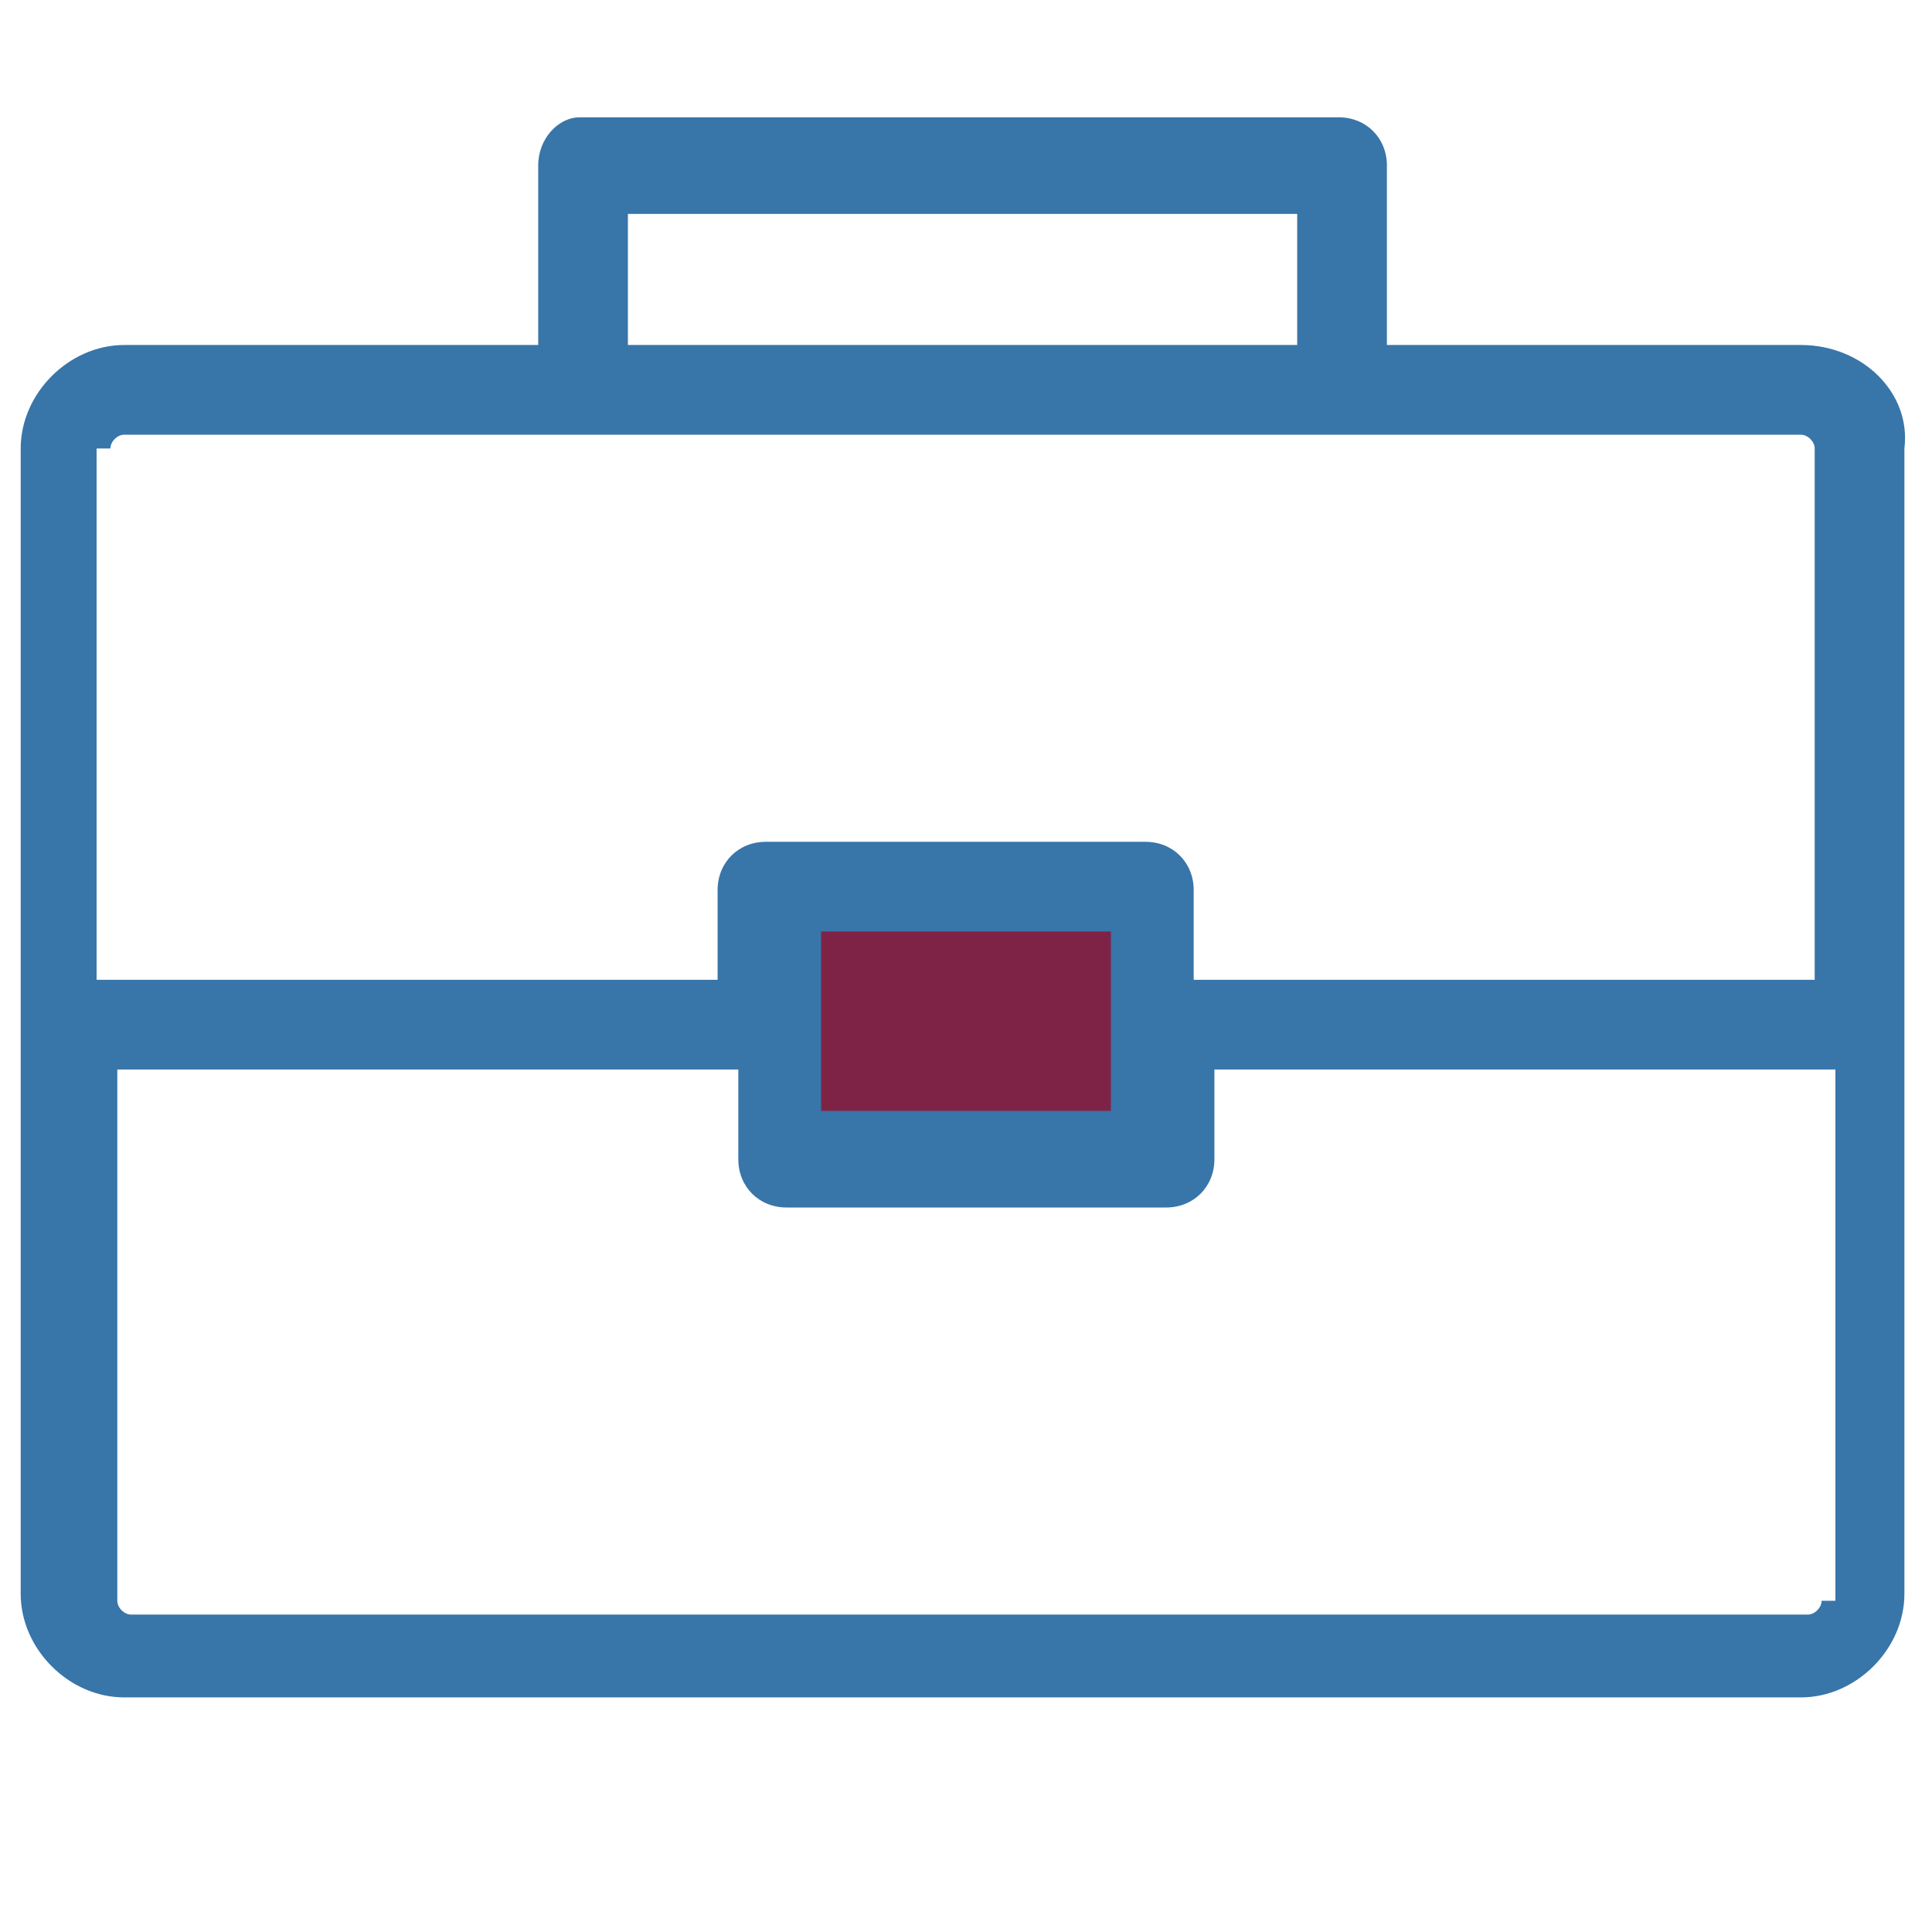 <?xml version="1.0" encoding="utf-8"?>
<!-- Generator: Adobe Illustrator 20.0.0, SVG Export Plug-In . SVG Version: 6.00 Build 0)  -->
<svg version="1.1" id="Capa_1" xmlns="http://www.w3.org/2000/svg" xmlns:xlink="http://www.w3.org/1999/xlink" x="0px" y="0px"
	 viewBox="0 0 28 28" style="enable-background:new 0 0 28 28;" xml:space="preserve">
<style type="text/css">
	.st0{fill:none;}
	.st1{fill:#7F2346;}
	.st2{fill:#3875A9;}
</style>
<title>ic_fluent_people_28_filled</title>
<desc>Created with Sketch.</desc>
<g>
	<path class="st0" d="M27.2,19.1v8.3c0,0.5-0.4,0.9-0.9,0.9H2c-0.5,0-0.9-0.4-0.9-0.9v-8.3h10.3V21h5.5v-1.9H27.2z"/>
	<path class="st0" d="M27.2,10.8v8.3H16.9v-1.9h-5.5v1.9H1.2v-8.3c0-0.5,0.4-0.9,0.9-0.9h24.3C26.8,9.9,27.2,10.3,27.2,10.8z"/>
	<rect x="11.4" y="12.6" class="st1" width="5.5" height="3.9"/>
	<path class="st2" d="M26.1,5h-6V2.4c0-0.4-0.3-0.7-0.7-0.7h-11C8.1,1.7,7.8,2,7.8,2.4V5h-6C1,5,0.3,5.7,0.3,6.5
		c0,0.7,0,15.9,0,16.6c0,0.8,0.7,1.5,1.5,1.5h24.3c0.8,0,1.5-0.7,1.5-1.5c0-0.7,0-15.9,0-16.6C27.7,5.7,27,5,26.1,5z M9.1,3.1h9.7V5
		H9.1V3.1z M1.6,6.5c0-0.1,0.1-0.2,0.2-0.2h24.3c0.1,0,0.2,0.1,0.2,0.2v7.7h-9v-1.3c0-0.4-0.3-0.7-0.7-0.7h-5.5
		c-0.4,0-0.7,0.3-0.7,0.7v1.3h-9V6.5z M11.9,14.8v-1.3h4.2v1.3v1.3h-4.2V14.8z M26.4,23.2c0,0.1-0.1,0.2-0.2,0.2H1.9
		c-0.1,0-0.2-0.1-0.2-0.2v-7.7h9v1.3c0,0.4,0.3,0.7,0.7,0.7h5.5c0.4,0,0.7-0.3,0.7-0.7v-1.3h9V23.2z"/>
</g>
</svg>
